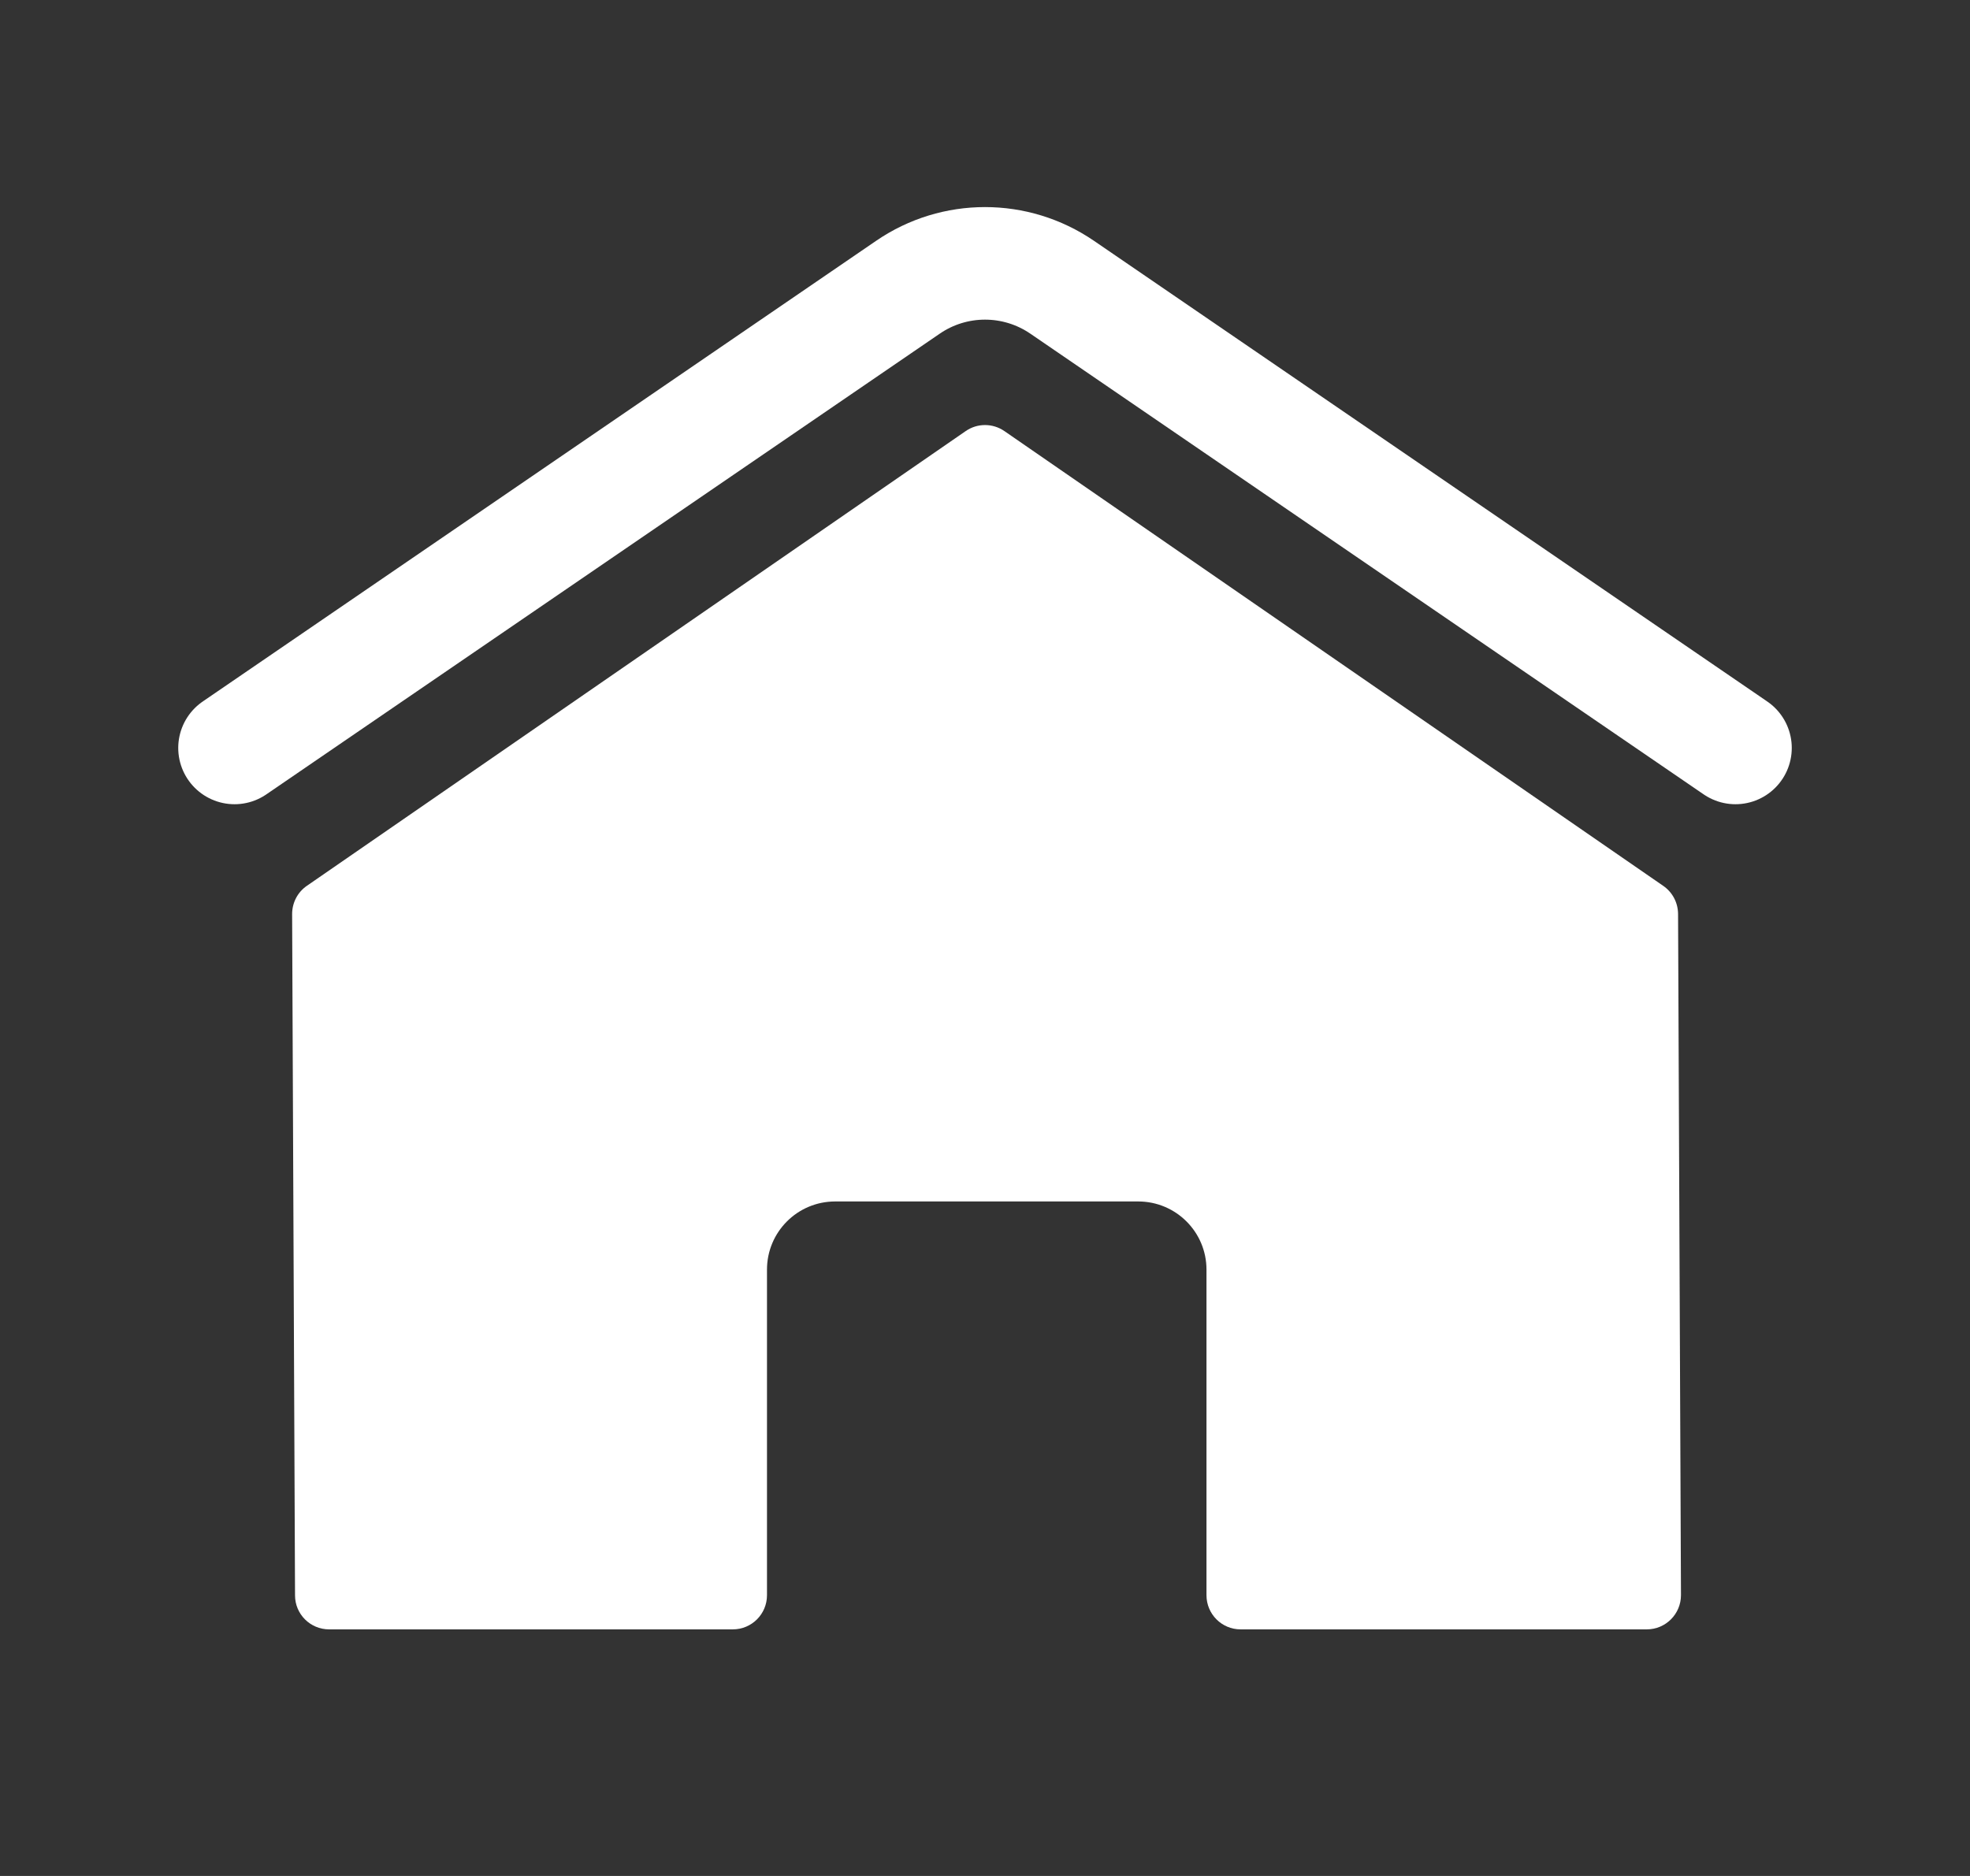 <svg width="21" height="20" viewBox="0 0 21 20" fill="none" xmlns="http://www.w3.org/2000/svg">
<rect x="0" y="0" width="21" height="20" fill="#333333" stroke="none"/>
<path d="M18.5 7.974L11.322 3.062C10.826 2.723 10.174 2.723 9.679 3.062L2.5 7.974" stroke="white" stroke-width="1.2" stroke-miterlimit="10" stroke-linecap="round"/>
<path fill-rule="evenodd" clip-rule="evenodd" d="M10.294 4.596C10.418 4.51 10.582 4.51 10.707 4.596L17.731 9.445C17.829 9.513 17.887 9.624 17.888 9.743L17.919 17.006C17.919 17.207 17.756 17.371 17.555 17.371H13.224C13.024 17.371 12.861 17.208 12.861 17.007V13.536C12.861 13.134 12.535 12.809 12.133 12.809H8.903C8.501 12.809 8.176 13.134 8.176 13.536V17.007C8.176 17.208 8.013 17.371 7.812 17.371H3.508C3.308 17.371 3.145 17.209 3.145 17.009L3.114 9.745C3.114 9.625 3.172 9.512 3.271 9.444L10.294 4.596Z" fill="white"/>
</svg>
